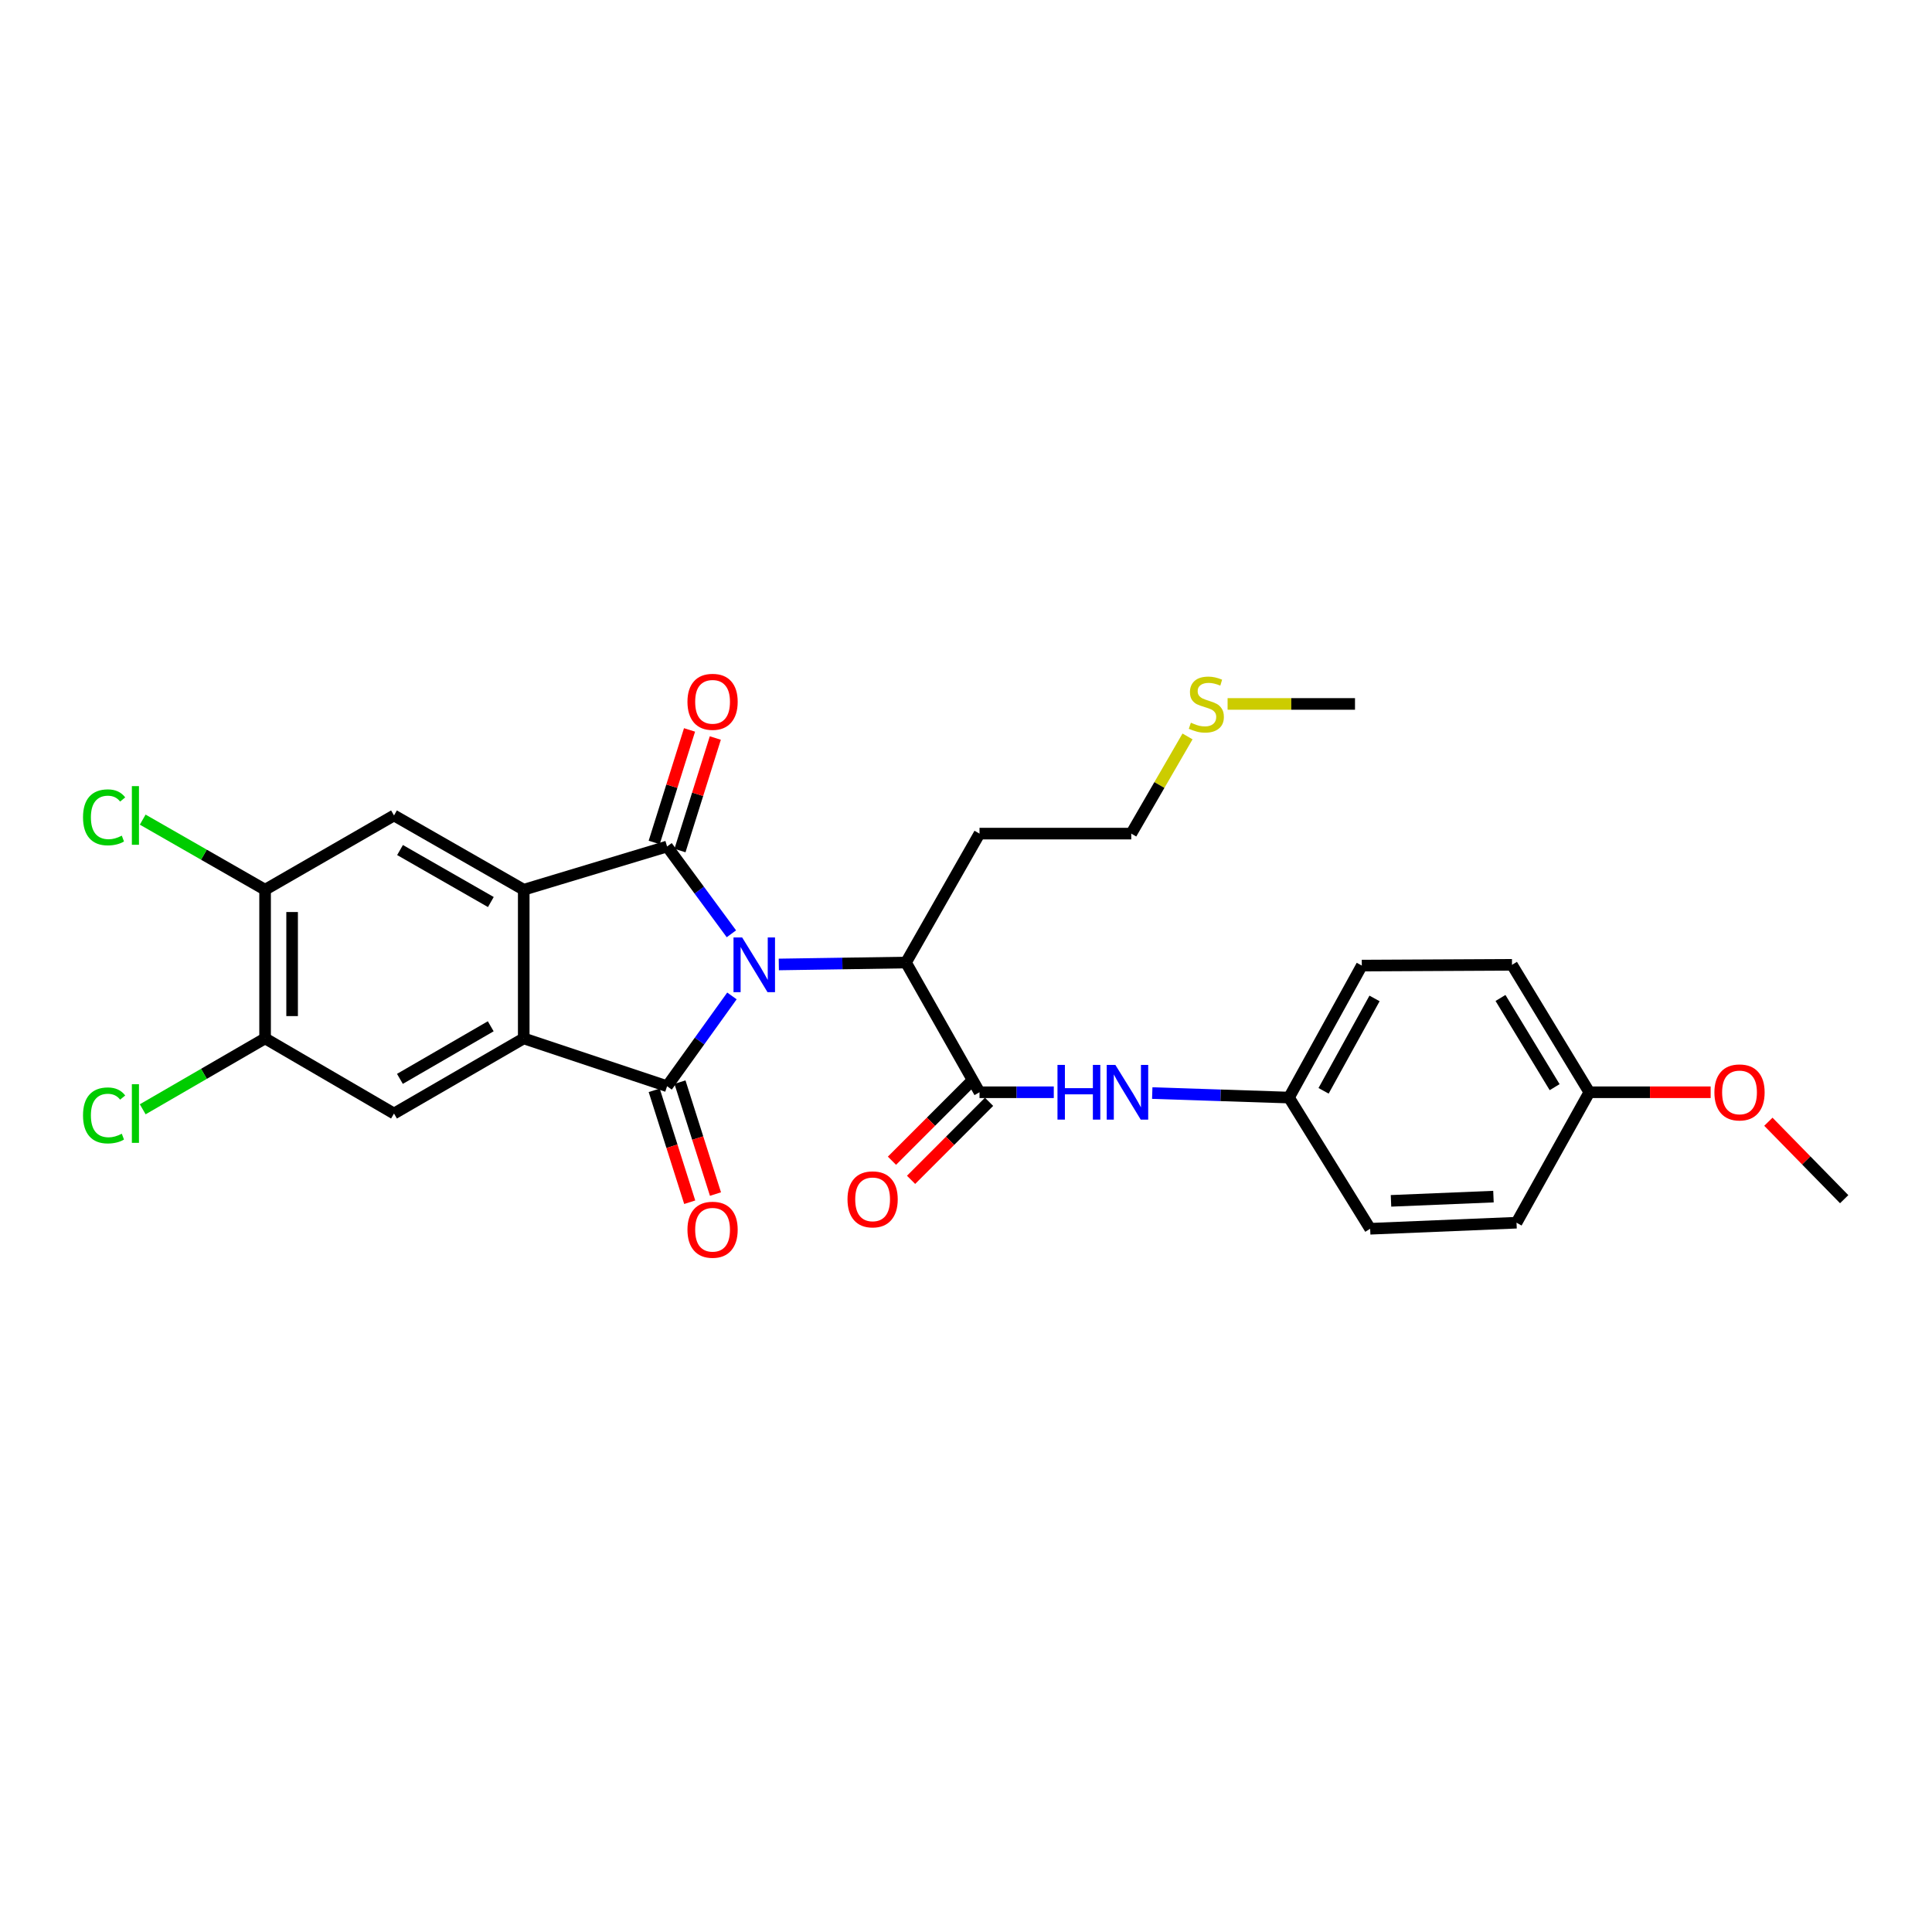 <?xml version='1.0' encoding='iso-8859-1'?>
<svg version='1.1' baseProfile='full'
              xmlns='http://www.w3.org/2000/svg'
                      xmlns:rdkit='http://www.rdkit.org/xml'
                      xmlns:xlink='http://www.w3.org/1999/xlink'
                  xml:space='preserve'
width='1000px' height='1000px' viewBox='0 0 1000 1000'>
<!-- END OF HEADER -->
<rect style='opacity:1.0;fill:#FFFFFF;stroke:none' width='1000' height='1000' x='0' y='0'> </rect>
<path class='bond-0' d='M 378.846,515.49 L 362.064,538.858' style='fill:none;fill-rule:evenodd;stroke:#0000FF;stroke-width:6px;stroke-linecap:butt;stroke-linejoin:miter;stroke-opacity:1' />
<path class='bond-0' d='M 362.064,538.858 L 345.282,562.226' style='fill:none;fill-rule:evenodd;stroke:#000000;stroke-width:6px;stroke-linecap:butt;stroke-linejoin:miter;stroke-opacity:1' />
<path class='bond-1' d='M 378.57,483.334 L 361.926,460.743' style='fill:none;fill-rule:evenodd;stroke:#0000FF;stroke-width:6px;stroke-linecap:butt;stroke-linejoin:miter;stroke-opacity:1' />
<path class='bond-1' d='M 361.926,460.743 L 345.282,438.151' style='fill:none;fill-rule:evenodd;stroke:#000000;stroke-width:6px;stroke-linecap:butt;stroke-linejoin:miter;stroke-opacity:1' />
<path class='bond-5' d='M 403.107,499.204 L 436.022,498.706' style='fill:none;fill-rule:evenodd;stroke:#0000FF;stroke-width:6px;stroke-linecap:butt;stroke-linejoin:miter;stroke-opacity:1' />
<path class='bond-5' d='M 436.022,498.706 L 468.937,498.207' style='fill:none;fill-rule:evenodd;stroke:#000000;stroke-width:6px;stroke-linecap:butt;stroke-linejoin:miter;stroke-opacity:1' />
<path class='bond-3' d='M 345.282,562.226 L 271.084,537.47' style='fill:none;fill-rule:evenodd;stroke:#000000;stroke-width:6px;stroke-linecap:butt;stroke-linejoin:miter;stroke-opacity:1' />
<path class='bond-12' d='M 338.616,564.341 L 347.807,593.307' style='fill:none;fill-rule:evenodd;stroke:#000000;stroke-width:6px;stroke-linecap:butt;stroke-linejoin:miter;stroke-opacity:1' />
<path class='bond-12' d='M 347.807,593.307 L 356.999,622.273' style='fill:none;fill-rule:evenodd;stroke:#FF0000;stroke-width:6px;stroke-linecap:butt;stroke-linejoin:miter;stroke-opacity:1' />
<path class='bond-12' d='M 351.948,560.111 L 361.139,589.077' style='fill:none;fill-rule:evenodd;stroke:#000000;stroke-width:6px;stroke-linecap:butt;stroke-linejoin:miter;stroke-opacity:1' />
<path class='bond-12' d='M 361.139,589.077 L 370.33,618.043' style='fill:none;fill-rule:evenodd;stroke:#FF0000;stroke-width:6px;stroke-linecap:butt;stroke-linejoin:miter;stroke-opacity:1' />
<path class='bond-2' d='M 345.282,438.151 L 271.084,460.522' style='fill:none;fill-rule:evenodd;stroke:#000000;stroke-width:6px;stroke-linecap:butt;stroke-linejoin:miter;stroke-opacity:1' />
<path class='bond-11' d='M 351.954,440.246 L 361.1,411.121' style='fill:none;fill-rule:evenodd;stroke:#000000;stroke-width:6px;stroke-linecap:butt;stroke-linejoin:miter;stroke-opacity:1' />
<path class='bond-11' d='M 361.1,411.121 L 370.246,381.996' style='fill:none;fill-rule:evenodd;stroke:#FF0000;stroke-width:6px;stroke-linecap:butt;stroke-linejoin:miter;stroke-opacity:1' />
<path class='bond-11' d='M 338.61,436.056 L 347.756,406.931' style='fill:none;fill-rule:evenodd;stroke:#000000;stroke-width:6px;stroke-linecap:butt;stroke-linejoin:miter;stroke-opacity:1' />
<path class='bond-11' d='M 347.756,406.931 L 356.902,377.806' style='fill:none;fill-rule:evenodd;stroke:#FF0000;stroke-width:6px;stroke-linecap:butt;stroke-linejoin:miter;stroke-opacity:1' />
<path class='bond-7' d='M 271.084,460.522 L 203.934,422.075' style='fill:none;fill-rule:evenodd;stroke:#000000;stroke-width:6px;stroke-linecap:butt;stroke-linejoin:miter;stroke-opacity:1' />
<path class='bond-7' d='M 254.062,466.892 L 207.057,439.979' style='fill:none;fill-rule:evenodd;stroke:#000000;stroke-width:6px;stroke-linecap:butt;stroke-linejoin:miter;stroke-opacity:1' />
<path class='bond-28' d='M 271.084,460.522 L 271.084,537.47' style='fill:none;fill-rule:evenodd;stroke:#000000;stroke-width:6px;stroke-linecap:butt;stroke-linejoin:miter;stroke-opacity:1' />
<path class='bond-6' d='M 271.084,537.47 L 203.934,576.36' style='fill:none;fill-rule:evenodd;stroke:#000000;stroke-width:6px;stroke-linecap:butt;stroke-linejoin:miter;stroke-opacity:1' />
<path class='bond-6' d='M 254.002,531.201 L 206.997,558.424' style='fill:none;fill-rule:evenodd;stroke:#000000;stroke-width:6px;stroke-linecap:butt;stroke-linejoin:miter;stroke-opacity:1' />
<path class='bond-4' d='M 506.996,565.35 L 468.937,498.207' style='fill:none;fill-rule:evenodd;stroke:#000000;stroke-width:6px;stroke-linecap:butt;stroke-linejoin:miter;stroke-opacity:1' />
<path class='bond-8' d='M 506.996,565.35 L 526.216,565.35' style='fill:none;fill-rule:evenodd;stroke:#000000;stroke-width:6px;stroke-linecap:butt;stroke-linejoin:miter;stroke-opacity:1' />
<path class='bond-8' d='M 526.216,565.35 L 545.437,565.35' style='fill:none;fill-rule:evenodd;stroke:#0000FF;stroke-width:6px;stroke-linecap:butt;stroke-linejoin:miter;stroke-opacity:1' />
<path class='bond-13' d='M 502.05,560.406 L 481.863,580.599' style='fill:none;fill-rule:evenodd;stroke:#000000;stroke-width:6px;stroke-linecap:butt;stroke-linejoin:miter;stroke-opacity:1' />
<path class='bond-13' d='M 481.863,580.599 L 461.675,600.792' style='fill:none;fill-rule:evenodd;stroke:#FF0000;stroke-width:6px;stroke-linecap:butt;stroke-linejoin:miter;stroke-opacity:1' />
<path class='bond-13' d='M 511.941,570.294 L 491.754,590.487' style='fill:none;fill-rule:evenodd;stroke:#000000;stroke-width:6px;stroke-linecap:butt;stroke-linejoin:miter;stroke-opacity:1' />
<path class='bond-13' d='M 491.754,590.487 L 471.566,610.681' style='fill:none;fill-rule:evenodd;stroke:#FF0000;stroke-width:6px;stroke-linecap:butt;stroke-linejoin:miter;stroke-opacity:1' />
<path class='bond-15' d='M 468.937,498.207 L 506.996,431.477' style='fill:none;fill-rule:evenodd;stroke:#000000;stroke-width:6px;stroke-linecap:butt;stroke-linejoin:miter;stroke-opacity:1' />
<path class='bond-9' d='M 203.934,576.36 L 137.211,537.47' style='fill:none;fill-rule:evenodd;stroke:#000000;stroke-width:6px;stroke-linecap:butt;stroke-linejoin:miter;stroke-opacity:1' />
<path class='bond-10' d='M 203.934,422.075 L 137.211,460.522' style='fill:none;fill-rule:evenodd;stroke:#000000;stroke-width:6px;stroke-linecap:butt;stroke-linejoin:miter;stroke-opacity:1' />
<path class='bond-14' d='M 596.403,565.772 L 631.791,566.936' style='fill:none;fill-rule:evenodd;stroke:#0000FF;stroke-width:6px;stroke-linecap:butt;stroke-linejoin:miter;stroke-opacity:1' />
<path class='bond-14' d='M 631.791,566.936 L 667.179,568.1' style='fill:none;fill-rule:evenodd;stroke:#000000;stroke-width:6px;stroke-linecap:butt;stroke-linejoin:miter;stroke-opacity:1' />
<path class='bond-16' d='M 137.211,537.47 L 105.541,555.82' style='fill:none;fill-rule:evenodd;stroke:#000000;stroke-width:6px;stroke-linecap:butt;stroke-linejoin:miter;stroke-opacity:1' />
<path class='bond-16' d='M 105.541,555.82 L 73.871,574.17' style='fill:none;fill-rule:evenodd;stroke:#00CC00;stroke-width:6px;stroke-linecap:butt;stroke-linejoin:miter;stroke-opacity:1' />
<path class='bond-29' d='M 137.211,537.47 L 137.211,460.522' style='fill:none;fill-rule:evenodd;stroke:#000000;stroke-width:6px;stroke-linecap:butt;stroke-linejoin:miter;stroke-opacity:1' />
<path class='bond-29' d='M 151.197,525.928 L 151.197,472.064' style='fill:none;fill-rule:evenodd;stroke:#000000;stroke-width:6px;stroke-linecap:butt;stroke-linejoin:miter;stroke-opacity:1' />
<path class='bond-17' d='M 137.211,460.522 L 105.538,442.379' style='fill:none;fill-rule:evenodd;stroke:#000000;stroke-width:6px;stroke-linecap:butt;stroke-linejoin:miter;stroke-opacity:1' />
<path class='bond-17' d='M 105.538,442.379 L 73.865,424.236' style='fill:none;fill-rule:evenodd;stroke:#00CC00;stroke-width:6px;stroke-linecap:butt;stroke-linejoin:miter;stroke-opacity:1' />
<path class='bond-20' d='M 667.179,568.1 L 709.193,636.004' style='fill:none;fill-rule:evenodd;stroke:#000000;stroke-width:6px;stroke-linecap:butt;stroke-linejoin:miter;stroke-opacity:1' />
<path class='bond-21' d='M 667.179,568.1 L 704.865,499.785' style='fill:none;fill-rule:evenodd;stroke:#000000;stroke-width:6px;stroke-linecap:butt;stroke-linejoin:miter;stroke-opacity:1' />
<path class='bond-21' d='M 685.079,564.609 L 711.459,516.788' style='fill:none;fill-rule:evenodd;stroke:#000000;stroke-width:6px;stroke-linecap:butt;stroke-linejoin:miter;stroke-opacity:1' />
<path class='bond-25' d='M 506.996,431.477 L 585.537,431.477' style='fill:none;fill-rule:evenodd;stroke:#000000;stroke-width:6px;stroke-linecap:butt;stroke-linejoin:miter;stroke-opacity:1' />
<path class='bond-18' d='M 822.638,565.35 L 782.606,499.396' style='fill:none;fill-rule:evenodd;stroke:#000000;stroke-width:6px;stroke-linecap:butt;stroke-linejoin:miter;stroke-opacity:1' />
<path class='bond-18' d='M 804.677,562.714 L 776.654,516.546' style='fill:none;fill-rule:evenodd;stroke:#000000;stroke-width:6px;stroke-linecap:butt;stroke-linejoin:miter;stroke-opacity:1' />
<path class='bond-24' d='M 822.638,565.35 L 854.033,565.35' style='fill:none;fill-rule:evenodd;stroke:#000000;stroke-width:6px;stroke-linecap:butt;stroke-linejoin:miter;stroke-opacity:1' />
<path class='bond-24' d='M 854.033,565.35 L 885.428,565.35' style='fill:none;fill-rule:evenodd;stroke:#FF0000;stroke-width:6px;stroke-linecap:butt;stroke-linejoin:miter;stroke-opacity:1' />
<path class='bond-30' d='M 822.638,565.35 L 784.952,632.873' style='fill:none;fill-rule:evenodd;stroke:#000000;stroke-width:6px;stroke-linecap:butt;stroke-linejoin:miter;stroke-opacity:1' />
<path class='bond-19' d='M 614.659,381.176 L 600.098,406.326' style='fill:none;fill-rule:evenodd;stroke:#CCCC00;stroke-width:6px;stroke-linecap:butt;stroke-linejoin:miter;stroke-opacity:1' />
<path class='bond-19' d='M 600.098,406.326 L 585.537,431.477' style='fill:none;fill-rule:evenodd;stroke:#000000;stroke-width:6px;stroke-linecap:butt;stroke-linejoin:miter;stroke-opacity:1' />
<path class='bond-26' d='M 635.4,364.357 L 668.372,364.357' style='fill:none;fill-rule:evenodd;stroke:#CCCC00;stroke-width:6px;stroke-linecap:butt;stroke-linejoin:miter;stroke-opacity:1' />
<path class='bond-26' d='M 668.372,364.357 L 701.345,364.357' style='fill:none;fill-rule:evenodd;stroke:#000000;stroke-width:6px;stroke-linecap:butt;stroke-linejoin:miter;stroke-opacity:1' />
<path class='bond-23' d='M 709.193,636.004 L 784.952,632.873' style='fill:none;fill-rule:evenodd;stroke:#000000;stroke-width:6px;stroke-linecap:butt;stroke-linejoin:miter;stroke-opacity:1' />
<path class='bond-23' d='M 719.979,621.56 L 773.011,619.368' style='fill:none;fill-rule:evenodd;stroke:#000000;stroke-width:6px;stroke-linecap:butt;stroke-linejoin:miter;stroke-opacity:1' />
<path class='bond-22' d='M 704.865,499.785 L 782.606,499.396' style='fill:none;fill-rule:evenodd;stroke:#000000;stroke-width:6px;stroke-linecap:butt;stroke-linejoin:miter;stroke-opacity:1' />
<path class='bond-27' d='M 915.308,580.609 L 934.927,600.653' style='fill:none;fill-rule:evenodd;stroke:#FF0000;stroke-width:6px;stroke-linecap:butt;stroke-linejoin:miter;stroke-opacity:1' />
<path class='bond-27' d='M 934.927,600.653 L 954.545,620.697' style='fill:none;fill-rule:evenodd;stroke:#000000;stroke-width:6px;stroke-linecap:butt;stroke-linejoin:miter;stroke-opacity:1' />
<path  class='atom-0' d='M 384.144 485.236
L 393.424 500.236
Q 394.344 501.716, 395.824 504.396
Q 397.304 507.076, 397.384 507.236
L 397.384 485.236
L 401.144 485.236
L 401.144 513.556
L 397.264 513.556
L 387.304 497.156
Q 386.144 495.236, 384.904 493.036
Q 383.704 490.836, 383.344 490.156
L 383.344 513.556
L 379.664 513.556
L 379.664 485.236
L 384.144 485.236
' fill='#0000FF'/>
<path  class='atom-9' d='M 547.351 551.19
L 551.191 551.19
L 551.191 563.23
L 565.671 563.23
L 565.671 551.19
L 569.511 551.19
L 569.511 579.51
L 565.671 579.51
L 565.671 566.43
L 551.191 566.43
L 551.191 579.51
L 547.351 579.51
L 547.351 551.19
' fill='#0000FF'/>
<path  class='atom-9' d='M 577.311 551.19
L 586.591 566.19
Q 587.511 567.67, 588.991 570.35
Q 590.471 573.03, 590.551 573.19
L 590.551 551.19
L 594.311 551.19
L 594.311 579.51
L 590.431 579.51
L 580.471 563.11
Q 579.311 561.19, 578.071 558.99
Q 576.871 556.79, 576.511 556.11
L 576.511 579.51
L 572.831 579.51
L 572.831 551.19
L 577.311 551.19
' fill='#0000FF'/>
<path  class='atom-12' d='M 355.826 363.256
Q 355.826 356.456, 359.186 352.656
Q 362.546 348.856, 368.826 348.856
Q 375.106 348.856, 378.466 352.656
Q 381.826 356.456, 381.826 363.256
Q 381.826 370.136, 378.426 374.056
Q 375.026 377.936, 368.826 377.936
Q 362.586 377.936, 359.186 374.056
Q 355.826 370.176, 355.826 363.256
M 368.826 374.736
Q 373.146 374.736, 375.466 371.856
Q 377.826 368.936, 377.826 363.256
Q 377.826 357.696, 375.466 354.896
Q 373.146 352.056, 368.826 352.056
Q 364.506 352.056, 362.146 354.856
Q 359.826 357.656, 359.826 363.256
Q 359.826 368.976, 362.146 371.856
Q 364.506 374.736, 368.826 374.736
' fill='#FF0000'/>
<path  class='atom-13' d='M 355.826 636.504
Q 355.826 629.704, 359.186 625.904
Q 362.546 622.104, 368.826 622.104
Q 375.106 622.104, 378.466 625.904
Q 381.826 629.704, 381.826 636.504
Q 381.826 643.384, 378.426 647.304
Q 375.026 651.184, 368.826 651.184
Q 362.586 651.184, 359.186 647.304
Q 355.826 643.424, 355.826 636.504
M 368.826 647.984
Q 373.146 647.984, 375.466 645.104
Q 377.826 642.184, 377.826 636.504
Q 377.826 630.944, 375.466 628.144
Q 373.146 625.304, 368.826 625.304
Q 364.506 625.304, 362.146 628.104
Q 359.826 630.904, 359.826 636.504
Q 359.826 642.224, 362.146 645.104
Q 364.506 647.984, 368.826 647.984
' fill='#FF0000'/>
<path  class='atom-14' d='M 438.664 620.777
Q 438.664 613.977, 442.024 610.177
Q 445.384 606.377, 451.664 606.377
Q 457.944 606.377, 461.304 610.177
Q 464.664 613.977, 464.664 620.777
Q 464.664 627.657, 461.264 631.577
Q 457.864 635.457, 451.664 635.457
Q 445.424 635.457, 442.024 631.577
Q 438.664 627.697, 438.664 620.777
M 451.664 632.257
Q 455.984 632.257, 458.304 629.377
Q 460.664 626.457, 460.664 620.777
Q 460.664 615.217, 458.304 612.417
Q 455.984 609.577, 451.664 609.577
Q 447.344 609.577, 444.984 612.377
Q 442.664 615.177, 442.664 620.777
Q 442.664 626.497, 444.984 629.377
Q 447.344 632.257, 451.664 632.257
' fill='#FF0000'/>
<path  class='atom-17' d='M 42.971 577.34
Q 42.971 570.3, 46.251 566.62
Q 49.571 562.9, 55.851 562.9
Q 61.691 562.9, 64.811 567.02
L 62.171 569.18
Q 59.891 566.18, 55.851 566.18
Q 51.571 566.18, 49.291 569.06
Q 47.051 571.9, 47.051 577.34
Q 47.051 582.94, 49.371 585.82
Q 51.731 588.7, 56.291 588.7
Q 59.411 588.7, 63.051 586.82
L 64.171 589.82
Q 62.691 590.78, 60.451 591.34
Q 58.211 591.9, 55.731 591.9
Q 49.571 591.9, 46.251 588.14
Q 42.971 584.38, 42.971 577.34
' fill='#00CC00'/>
<path  class='atom-17' d='M 68.251 561.18
L 71.931 561.18
L 71.931 591.54
L 68.251 591.54
L 68.251 561.18
' fill='#00CC00'/>
<path  class='atom-18' d='M 42.971 423.055
Q 42.971 416.015, 46.251 412.335
Q 49.571 408.615, 55.851 408.615
Q 61.691 408.615, 64.811 412.735
L 62.171 414.895
Q 59.891 411.895, 55.851 411.895
Q 51.571 411.895, 49.291 414.775
Q 47.051 417.615, 47.051 423.055
Q 47.051 428.655, 49.371 431.535
Q 51.731 434.415, 56.291 434.415
Q 59.411 434.415, 63.051 432.535
L 64.171 435.535
Q 62.691 436.495, 60.451 437.055
Q 58.211 437.615, 55.731 437.615
Q 49.571 437.615, 46.251 433.855
Q 42.971 430.095, 42.971 423.055
' fill='#00CC00'/>
<path  class='atom-18' d='M 68.251 406.895
L 71.931 406.895
L 71.931 437.255
L 68.251 437.255
L 68.251 406.895
' fill='#00CC00'/>
<path  class='atom-20' d='M 616.396 374.077
Q 616.716 374.197, 618.036 374.757
Q 619.356 375.317, 620.796 375.677
Q 622.276 375.997, 623.716 375.997
Q 626.396 375.997, 627.956 374.717
Q 629.516 373.397, 629.516 371.117
Q 629.516 369.557, 628.716 368.597
Q 627.956 367.637, 626.756 367.117
Q 625.556 366.597, 623.556 365.997
Q 621.036 365.237, 619.516 364.517
Q 618.036 363.797, 616.956 362.277
Q 615.916 360.757, 615.916 358.197
Q 615.916 354.637, 618.316 352.437
Q 620.756 350.237, 625.556 350.237
Q 628.836 350.237, 632.556 351.797
L 631.636 354.877
Q 628.236 353.477, 625.676 353.477
Q 622.916 353.477, 621.396 354.637
Q 619.876 355.757, 619.916 357.717
Q 619.916 359.237, 620.676 360.157
Q 621.476 361.077, 622.596 361.597
Q 623.756 362.117, 625.676 362.717
Q 628.236 363.517, 629.756 364.317
Q 631.276 365.117, 632.356 366.757
Q 633.476 368.357, 633.476 371.117
Q 633.476 375.037, 630.836 377.157
Q 628.236 379.237, 623.876 379.237
Q 621.356 379.237, 619.436 378.677
Q 617.556 378.157, 615.316 377.237
L 616.396 374.077
' fill='#CCCC00'/>
<path  class='atom-25' d='M 887.371 565.43
Q 887.371 558.63, 890.731 554.83
Q 894.091 551.03, 900.371 551.03
Q 906.651 551.03, 910.011 554.83
Q 913.371 558.63, 913.371 565.43
Q 913.371 572.31, 909.971 576.23
Q 906.571 580.11, 900.371 580.11
Q 894.131 580.11, 890.731 576.23
Q 887.371 572.35, 887.371 565.43
M 900.371 576.91
Q 904.691 576.91, 907.011 574.03
Q 909.371 571.11, 909.371 565.43
Q 909.371 559.87, 907.011 557.07
Q 904.691 554.23, 900.371 554.23
Q 896.051 554.23, 893.691 557.03
Q 891.371 559.83, 891.371 565.43
Q 891.371 571.15, 893.691 574.03
Q 896.051 576.91, 900.371 576.91
' fill='#FF0000'/>
</svg>
